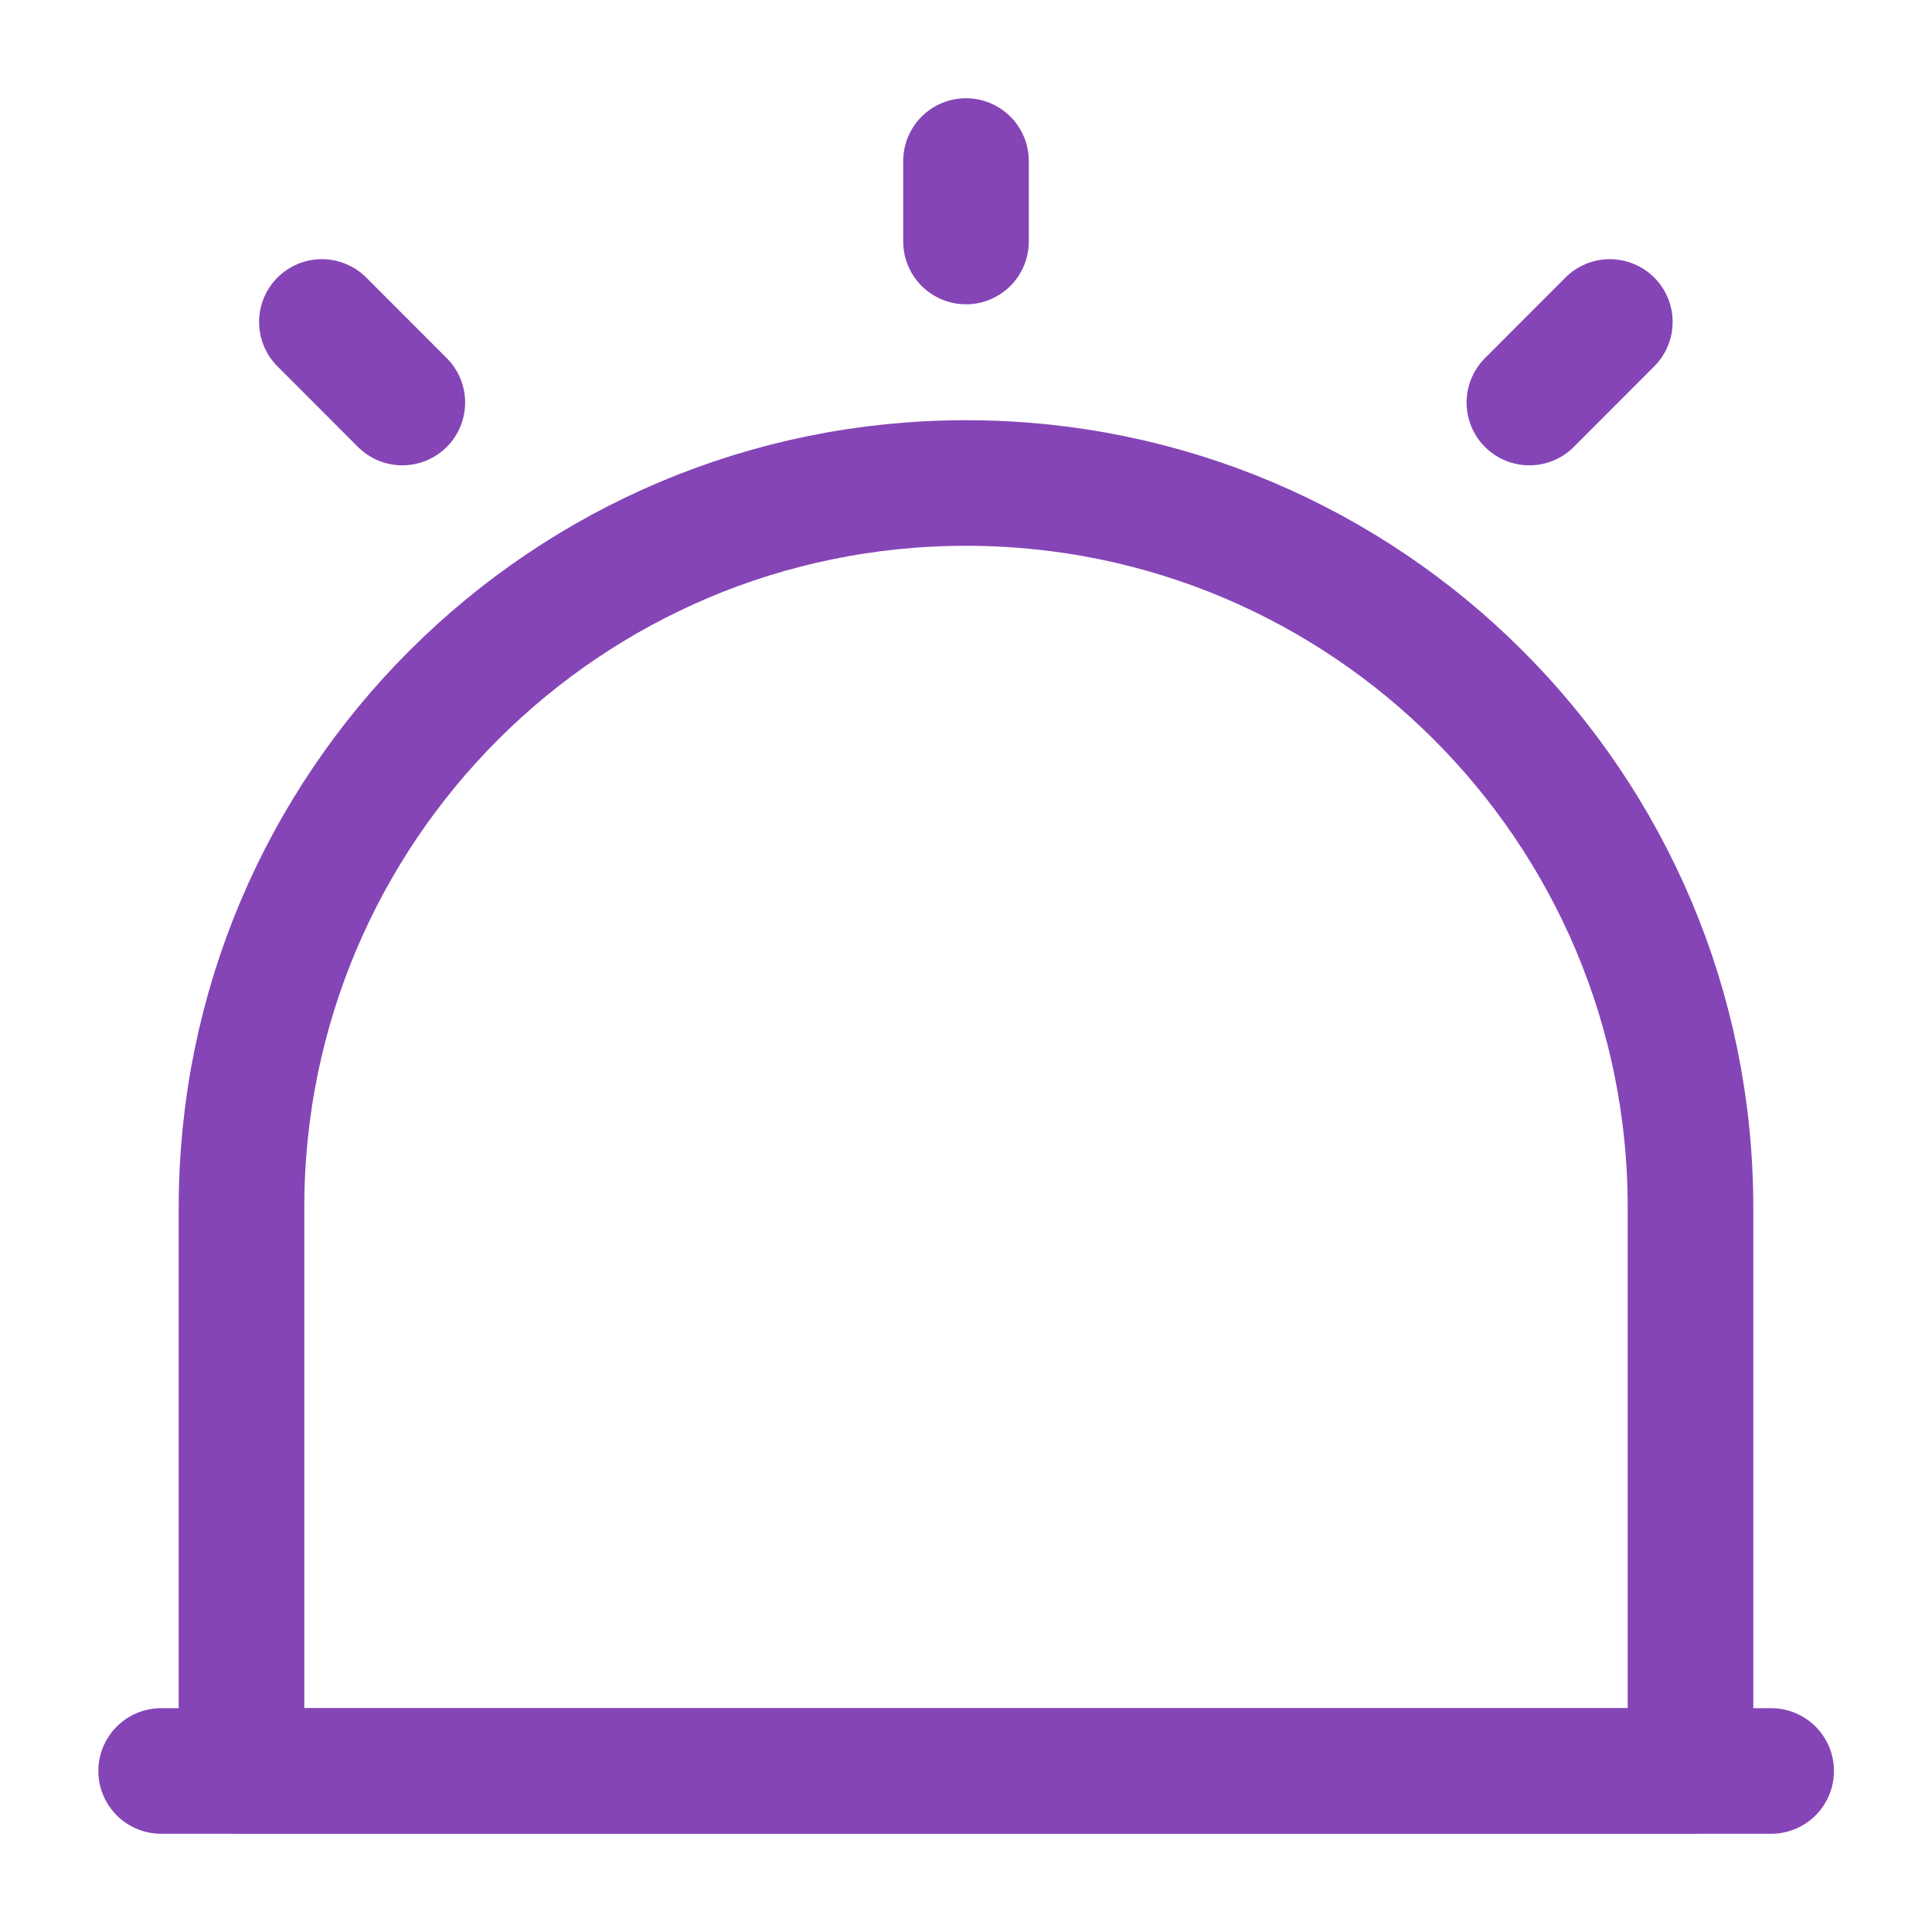 <svg width="20" height="20" viewBox="0 0 20 20" fill="none" xmlns="http://www.w3.org/2000/svg">
<path d="M1.668 18.333H18.335" stroke="#8545B6" stroke-width="1.3" stroke-linecap="round" stroke-linejoin="round"/>
<path d="M10 5C5.858 5 2.5 8.358 2.5 12.5V18.333H17.5V12.5C17.5 8.358 14.142 5 10 5Z" stroke="#8545B6" stroke-width="1.3" stroke-linecap="round" stroke-linejoin="round"/>
<path d="M10 1.667V2.5" stroke="#8545B6" stroke-width="1.3" stroke-linecap="round" stroke-linejoin="round"/>
<path d="M3.332 3.333L4.165 4.167" stroke="#8545B6" stroke-width="1.3" stroke-linecap="round" stroke-linejoin="round"/>
<path d="M16.665 3.333L15.832 4.167" stroke="#8545B6" stroke-width="1.3" stroke-linecap="round" stroke-linejoin="round"/>
</svg>
